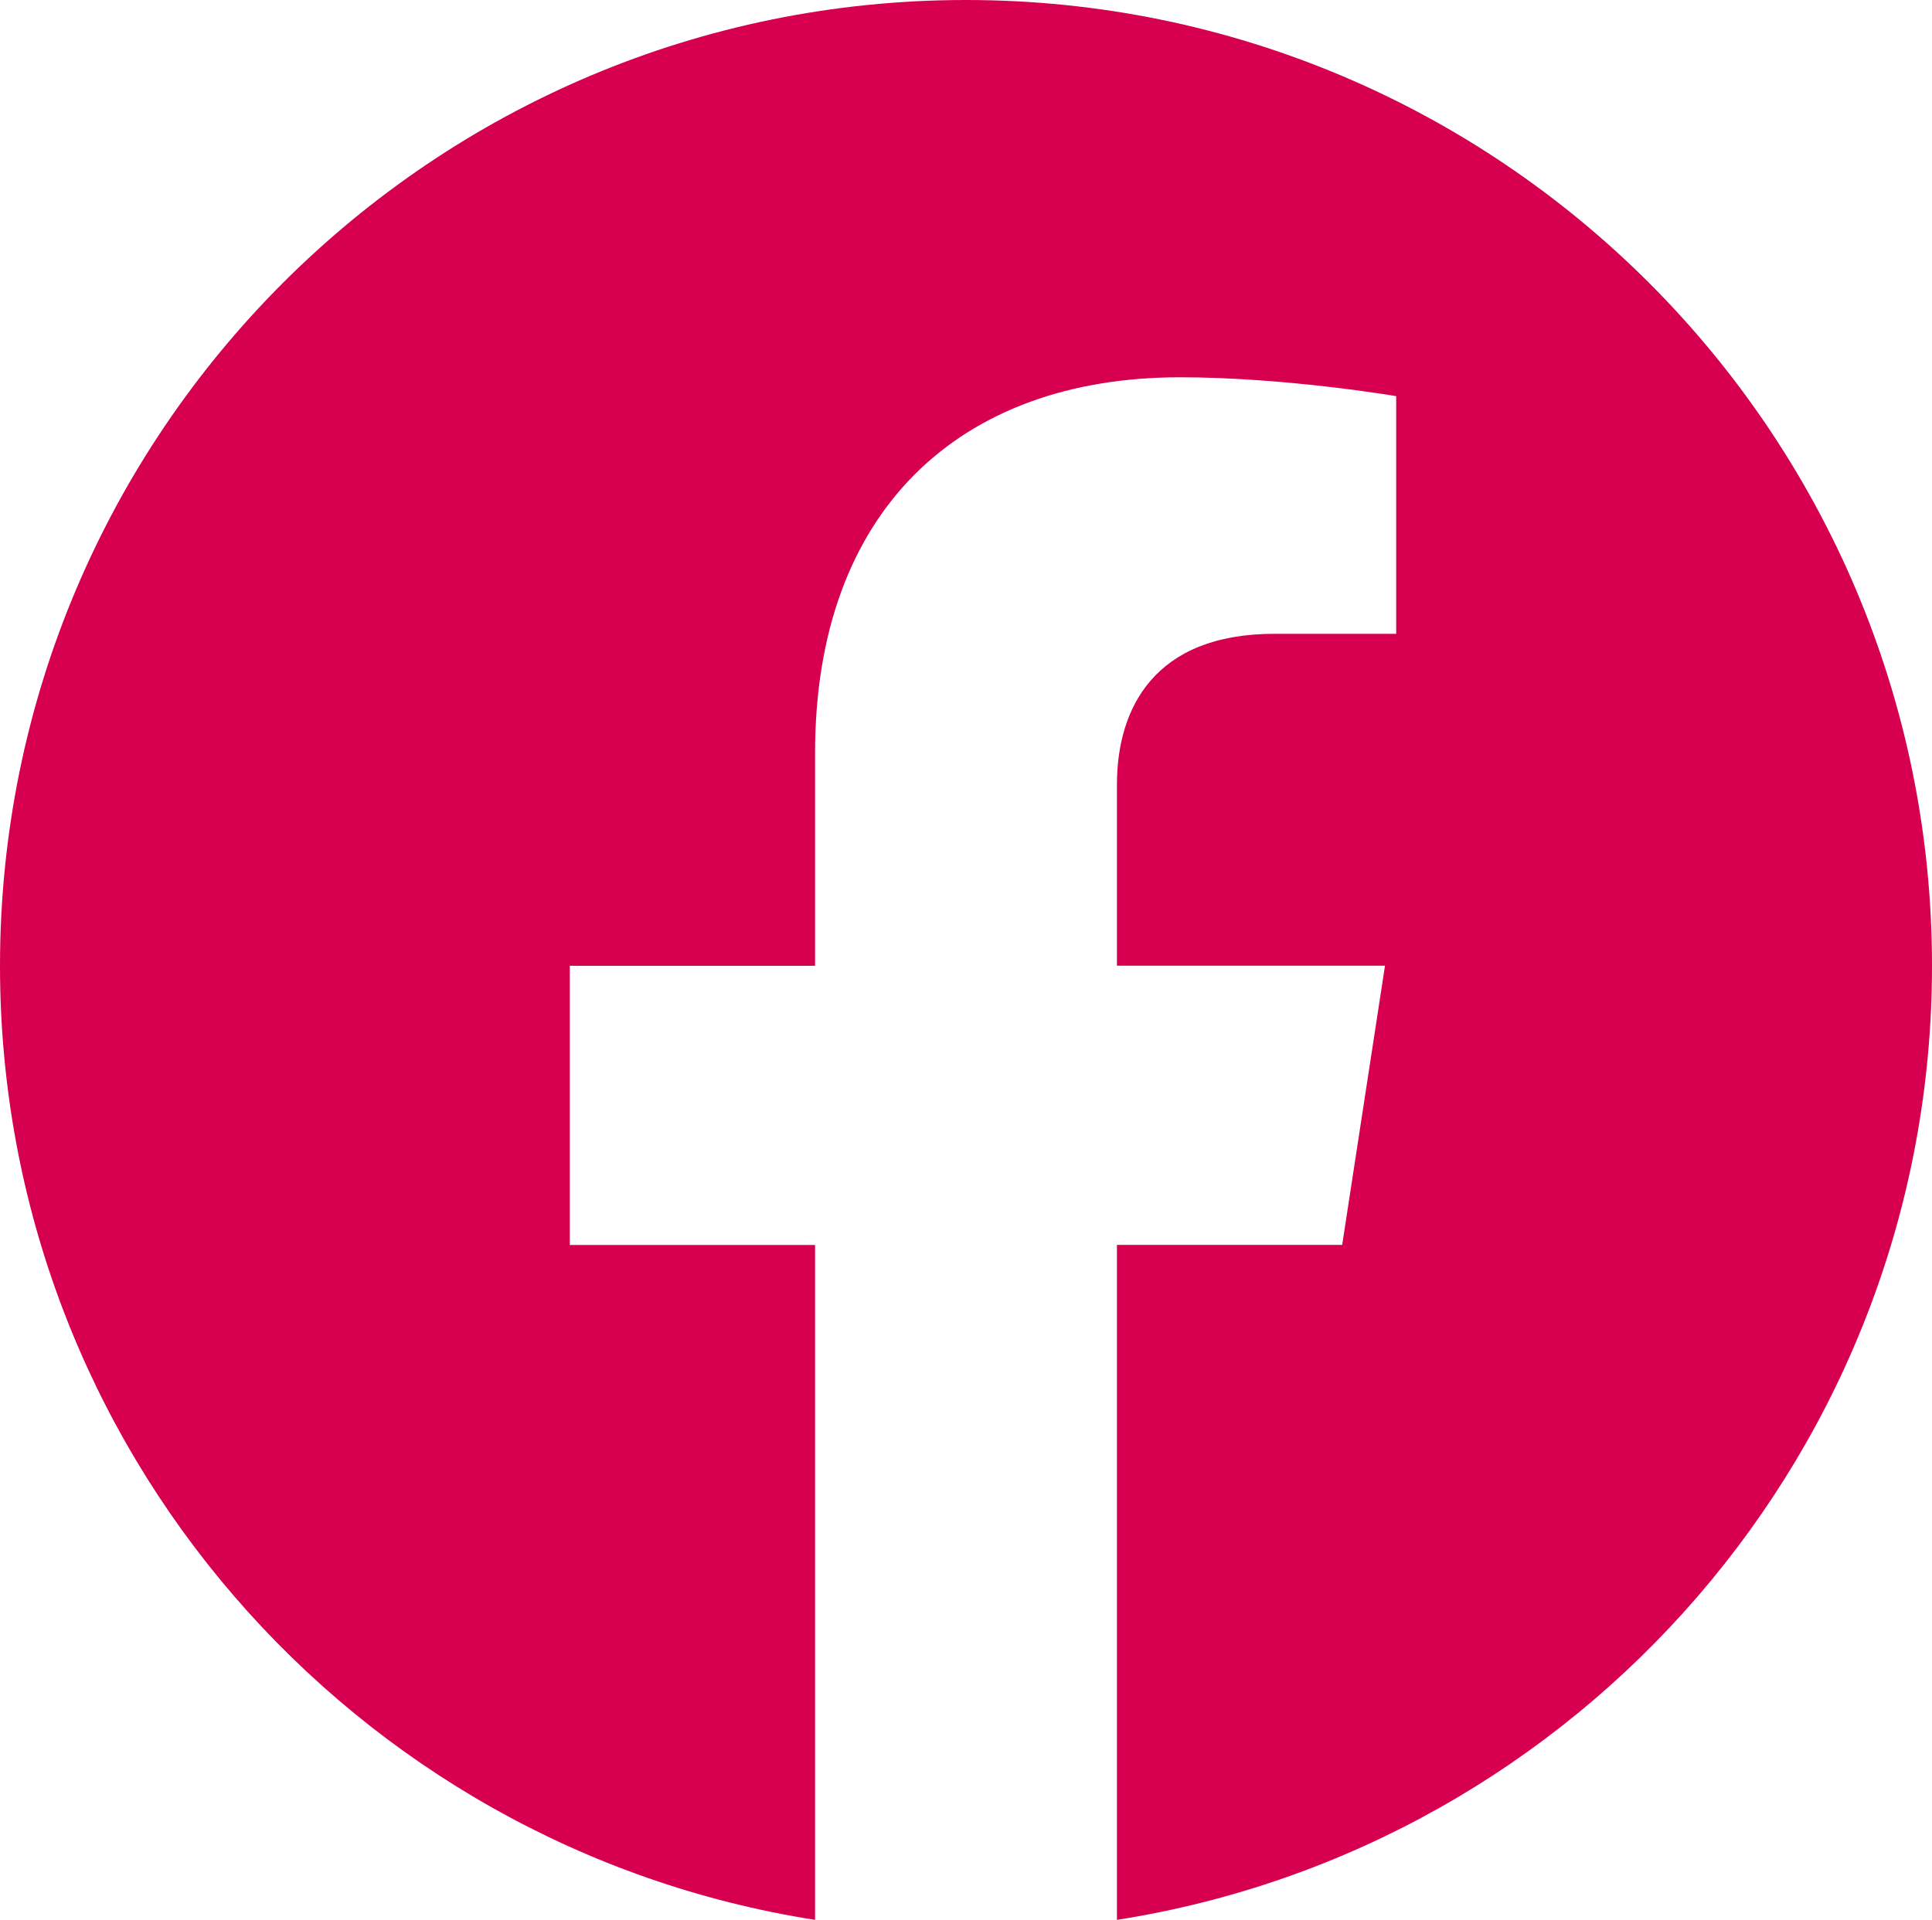 <svg xmlns="http://www.w3.org/2000/svg" viewBox="0 0 533.33 530.09"><defs><style>.cls-1{fill:#d70050;}</style></defs><g id="レイヤー_2" data-name="レイヤー 2"><g id="レイヤー_1-2" data-name="レイヤー 1"><path class="cls-1" d="M533.33,266.67C533.33,119.39,413.94,0,266.67,0S0,119.39,0,266.67c0,133.1,97.52,243.42,225,263.42V343.75H157.29V266.67H225V207.92c0-66.84,39.81-103.75,100.72-103.75,29.18,0,59.7,5.21,59.7,5.21V175H351.79c-33.13,0-43.46,20.56-43.46,41.64v50h74l-11.82,77.08H308.33V530.09c127.49-20,225-130.32,225-263.42"/></g></g></svg>